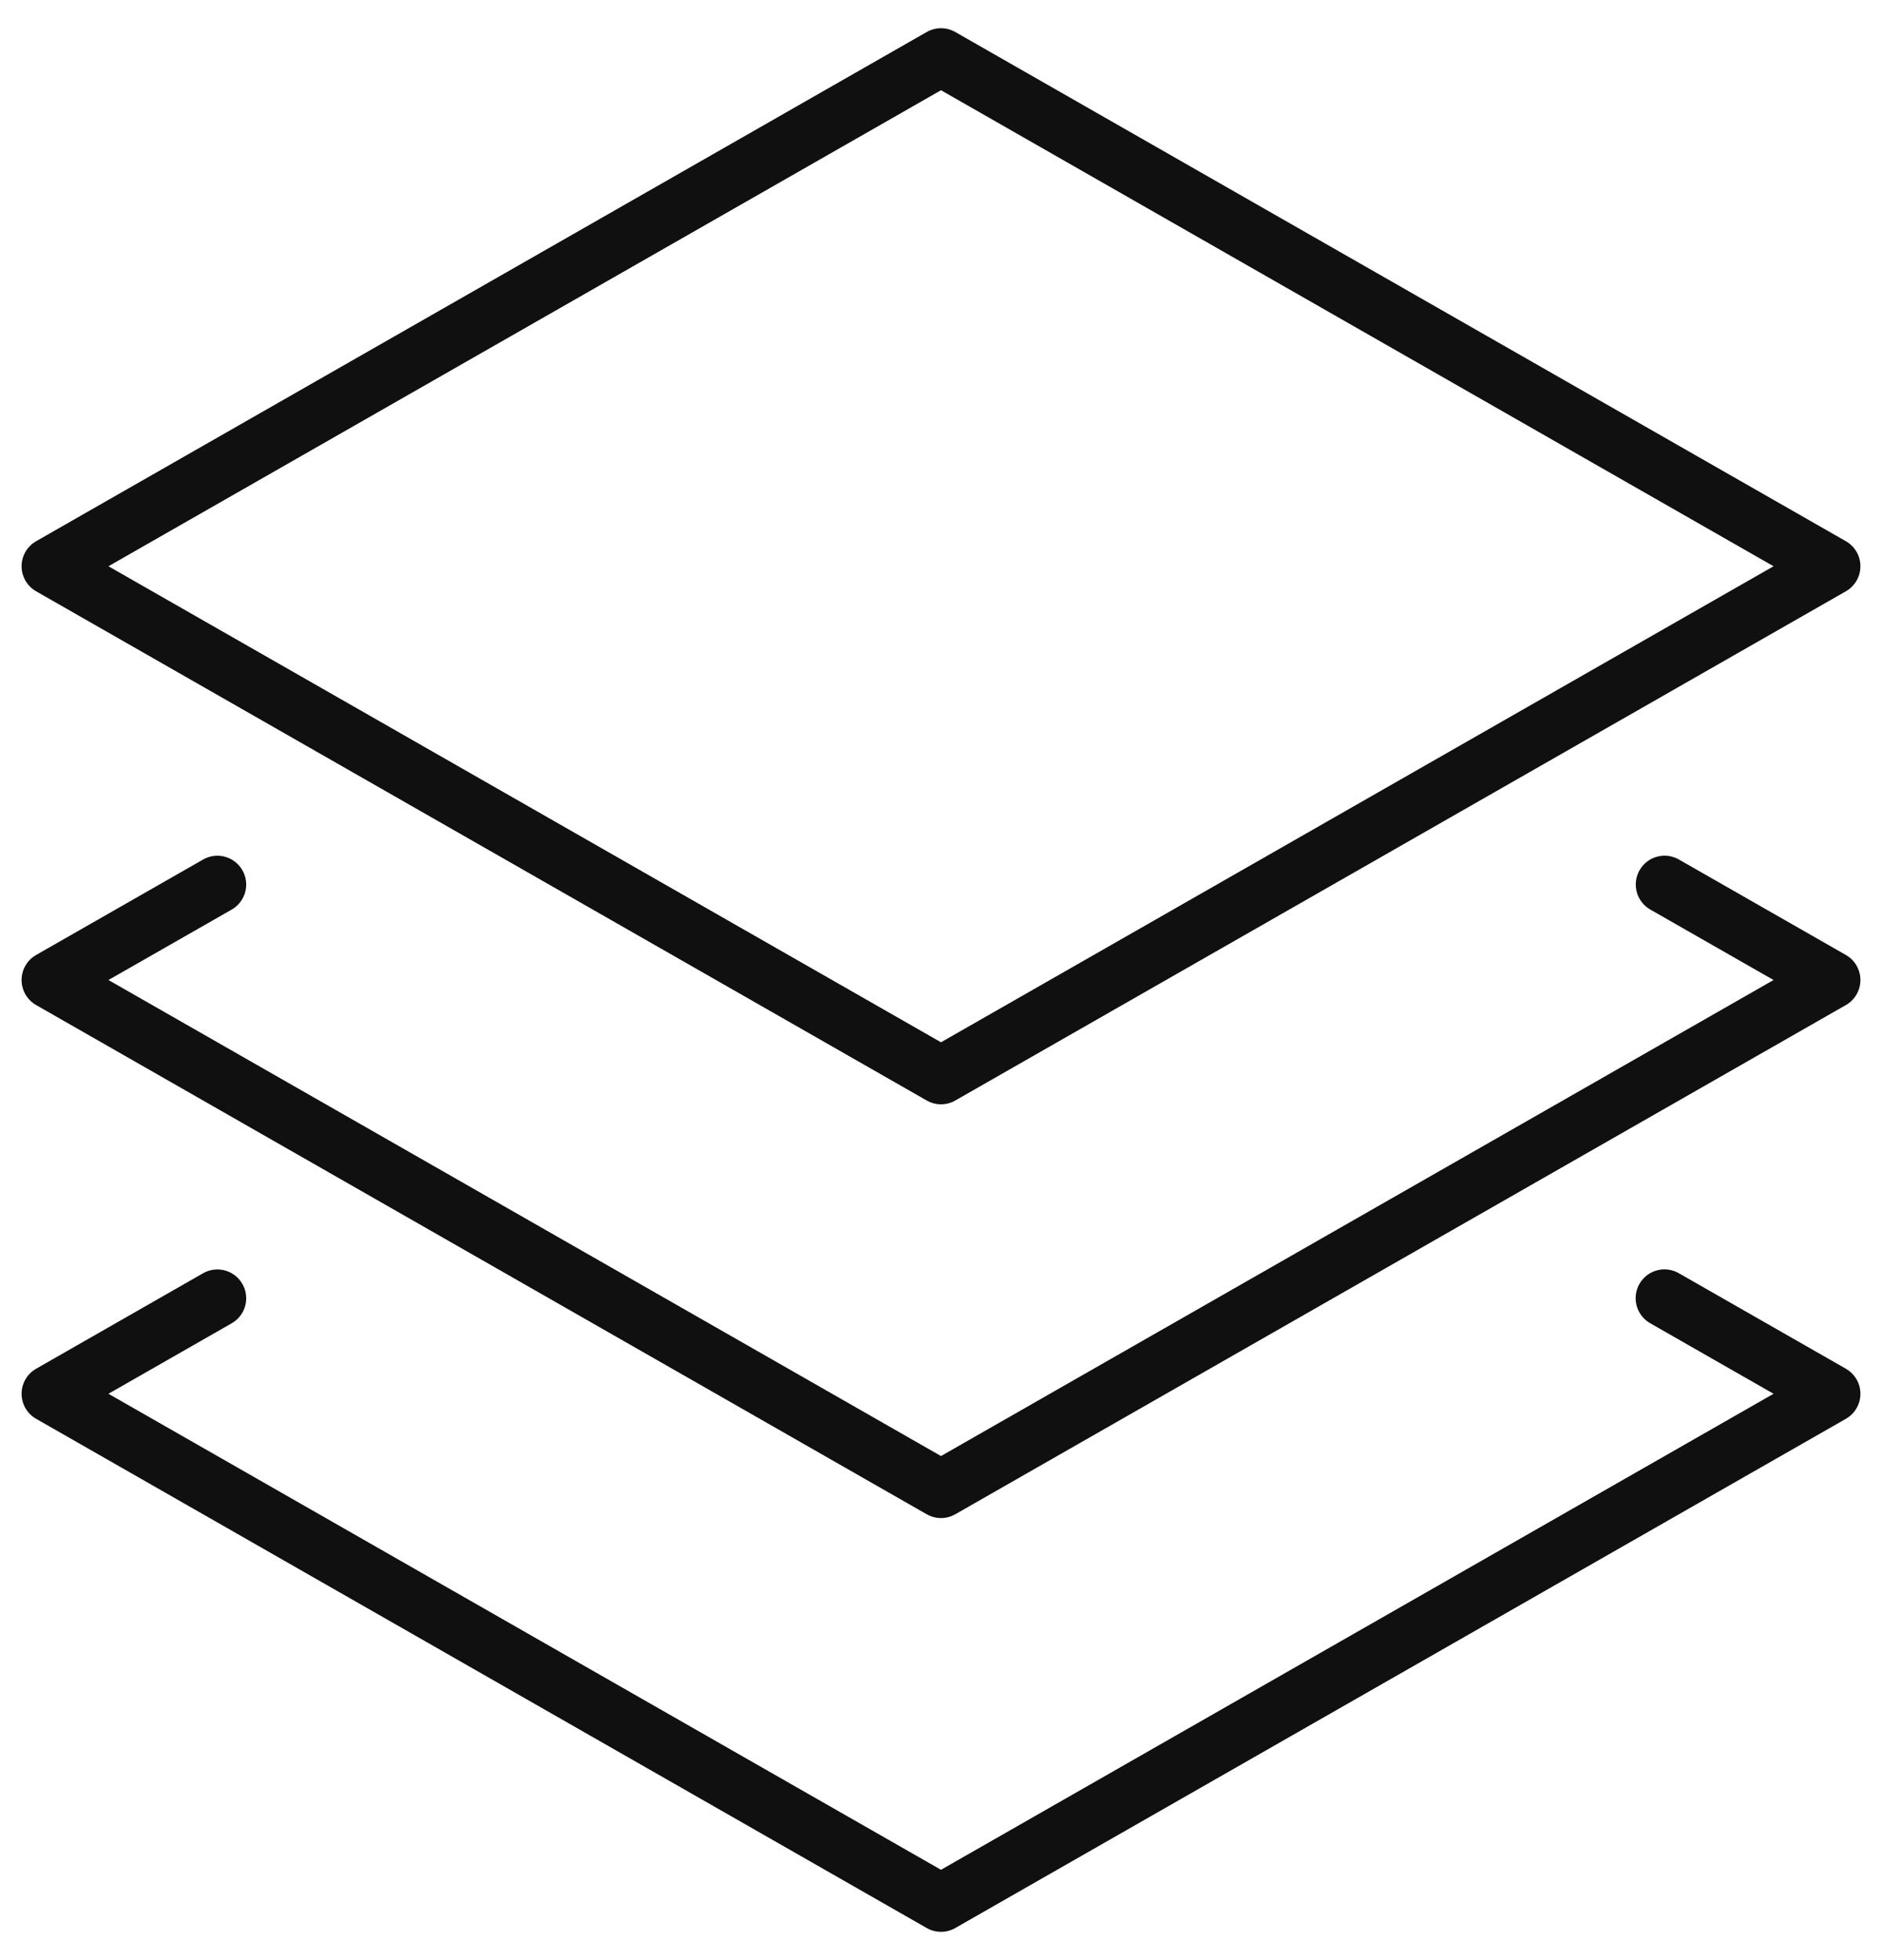 <svg width="49" height="51" viewBox="0 0 49 51" fill="none" xmlns="http://www.w3.org/2000/svg">
<path d="M43.339 23.015L47.688 25.5L24.5 38.75L1.312 25.5L5.66 23.016" stroke="#101010" stroke-width="1.5" stroke-linecap="round" stroke-linejoin="round"/>
<path d="M43.336 33.779L47.688 36.266L24.5 49.516L1.312 36.266L5.66 33.781" stroke="#101010" stroke-width="1.5" stroke-linecap="round" stroke-linejoin="round"/>
<path d="M1.312 14.734L24.5 1.484L47.688 14.734L24.5 27.984L1.312 14.734Z" stroke="#101010" stroke-width="1.5" stroke-linecap="round" stroke-linejoin="round"/>
</svg>
